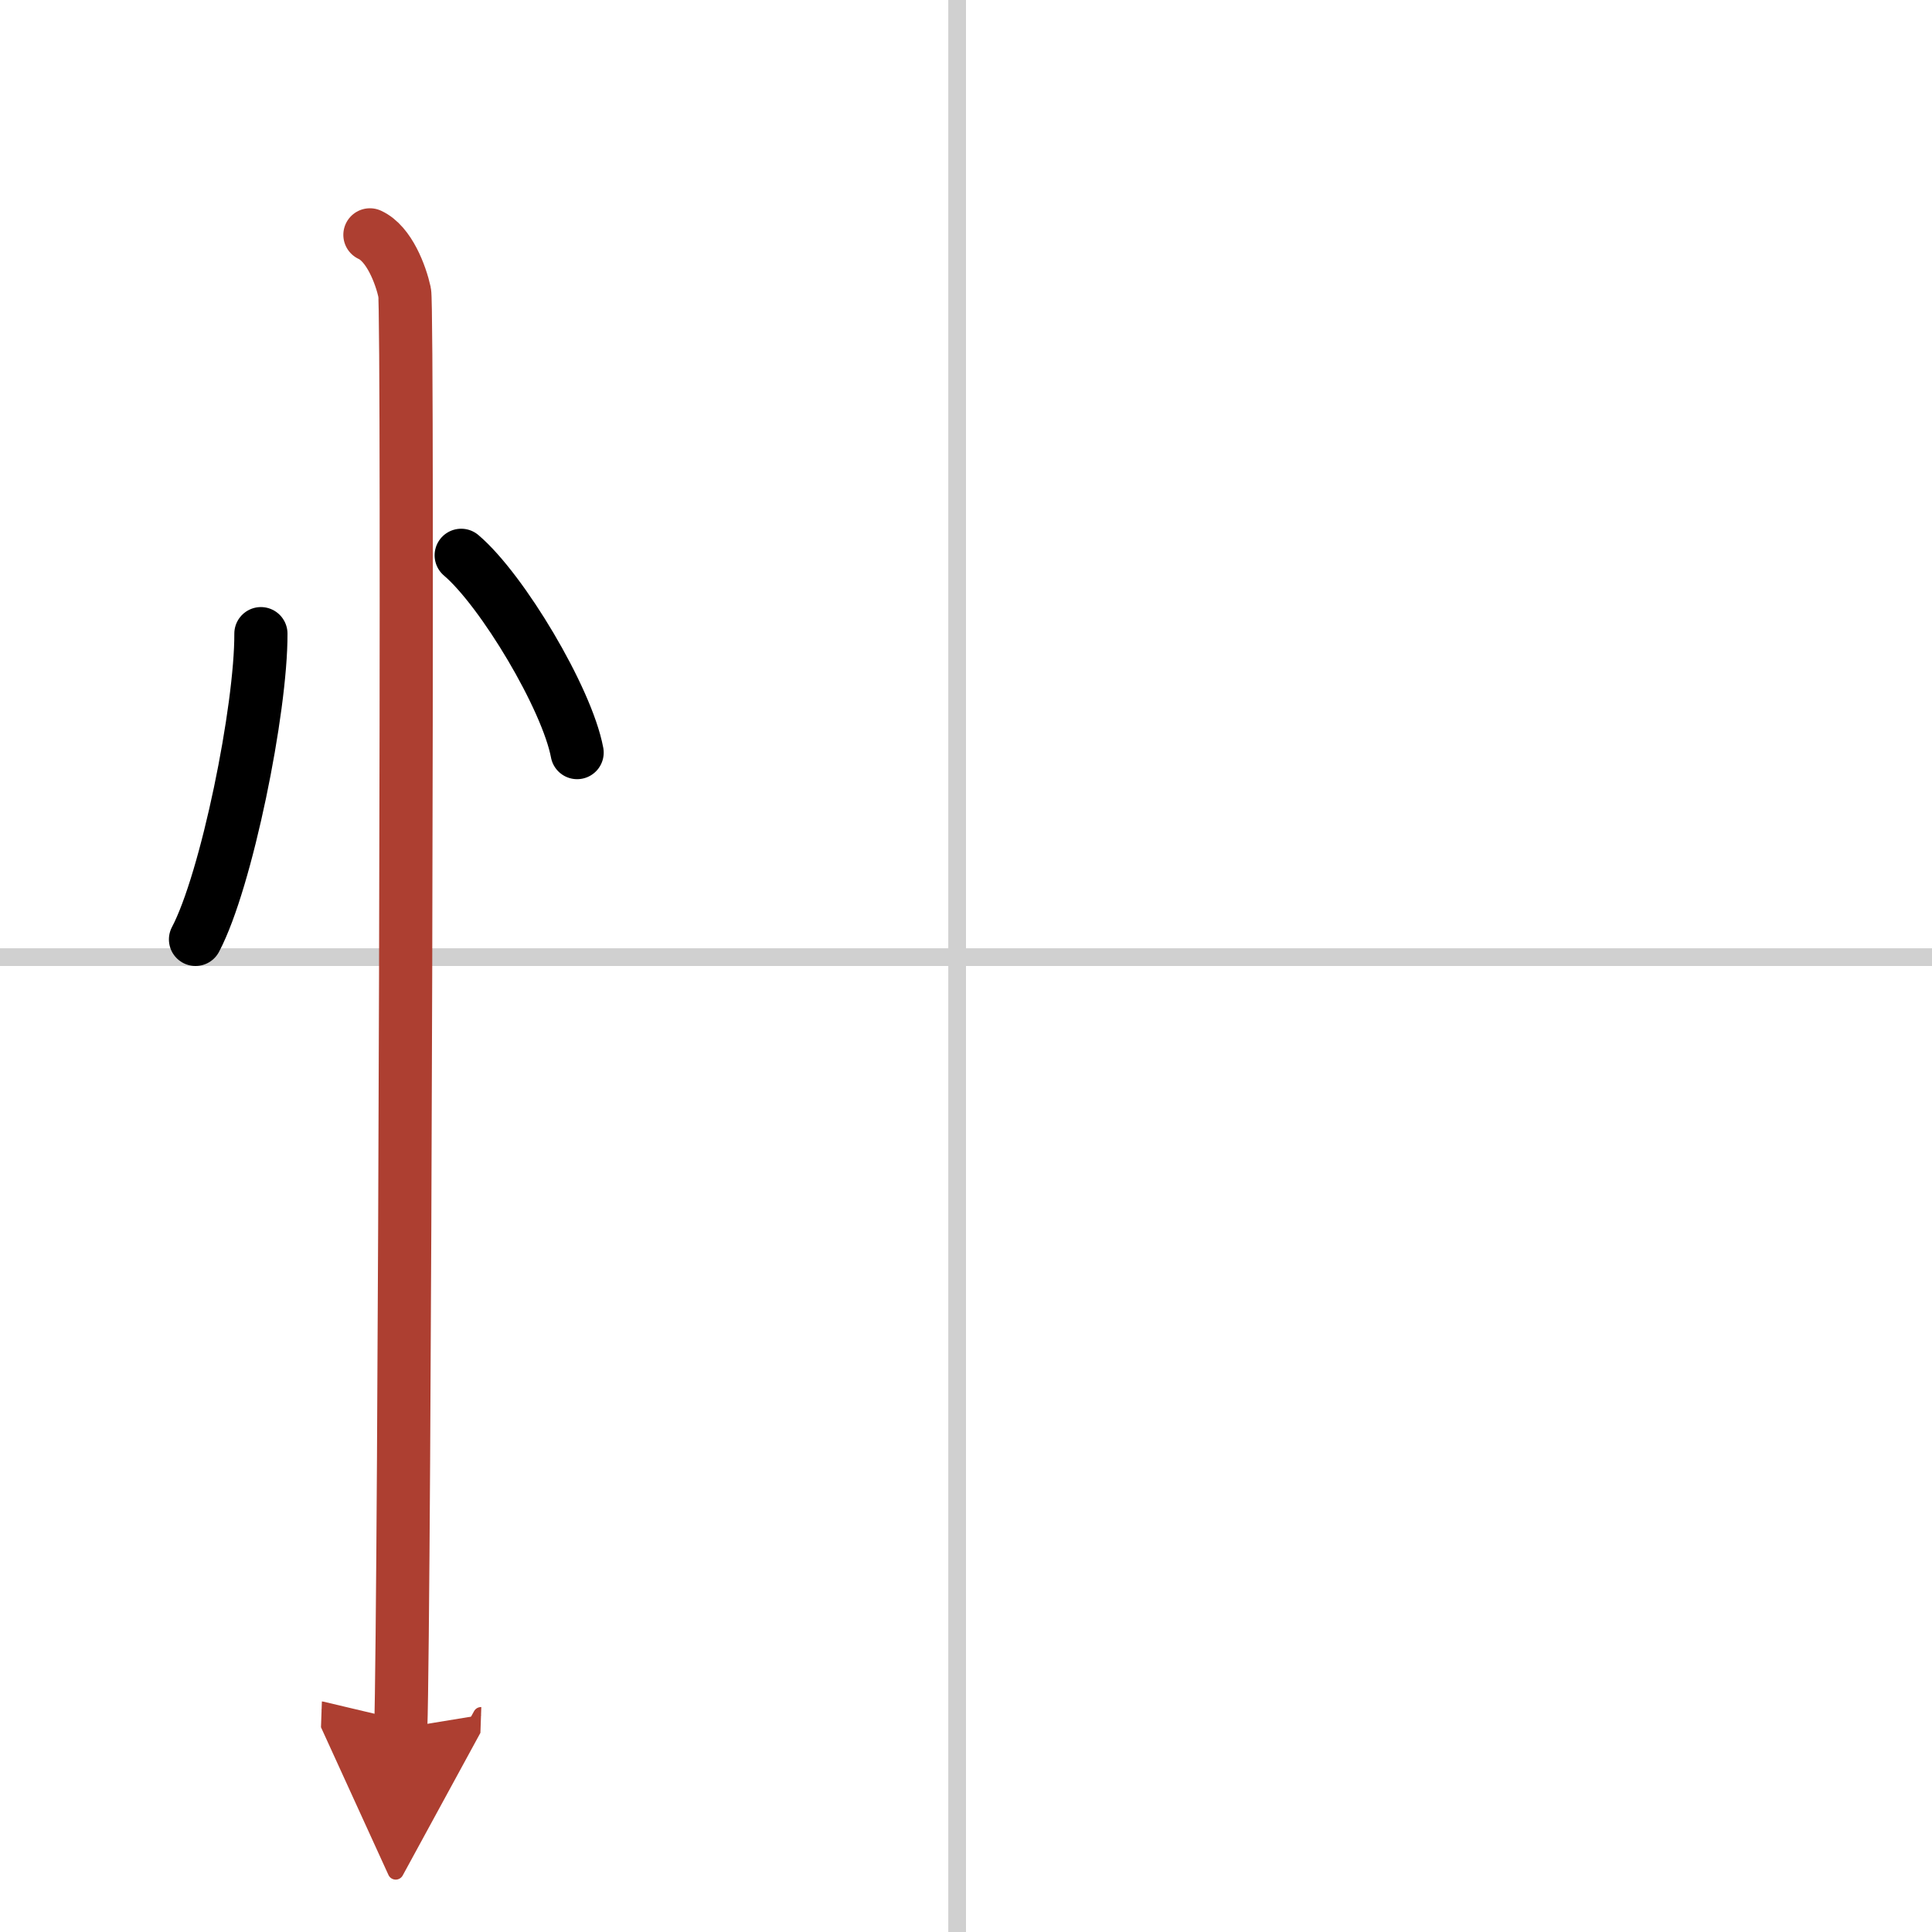 <svg width="400" height="400" viewBox="0 0 109 109" xmlns="http://www.w3.org/2000/svg"><defs><marker id="a" markerWidth="4" orient="auto" refX="1" refY="5" viewBox="0 0 10 10"><polyline points="0 0 10 5 0 10 1 5" fill="#ad3f31" stroke="#ad3f31"/></marker></defs><g fill="none" stroke="#000" stroke-linecap="round" stroke-linejoin="round" stroke-width="3"><rect width="100%" height="100%" fill="#fff" stroke="#fff"/><line x1="54" x2="54" y2="109" stroke="#d0d0d0" stroke-width="1"/><line x2="109" y1="54" y2="54" stroke="#d0d0d0" stroke-width="1"/><path d="M14.72,35.75C14.74,40,12.78,49.69,11.03,53"/><path d="m26.02 31.33c2.31 1.96 5.97 8.08 6.54 11.13"/><path d="m20.87 13.25c1.09 0.5 1.74 2.25 1.96 3.25s0 74.75-0.22 81" marker-end="url(#a)" stroke="#ad3f31"/></g></svg>
